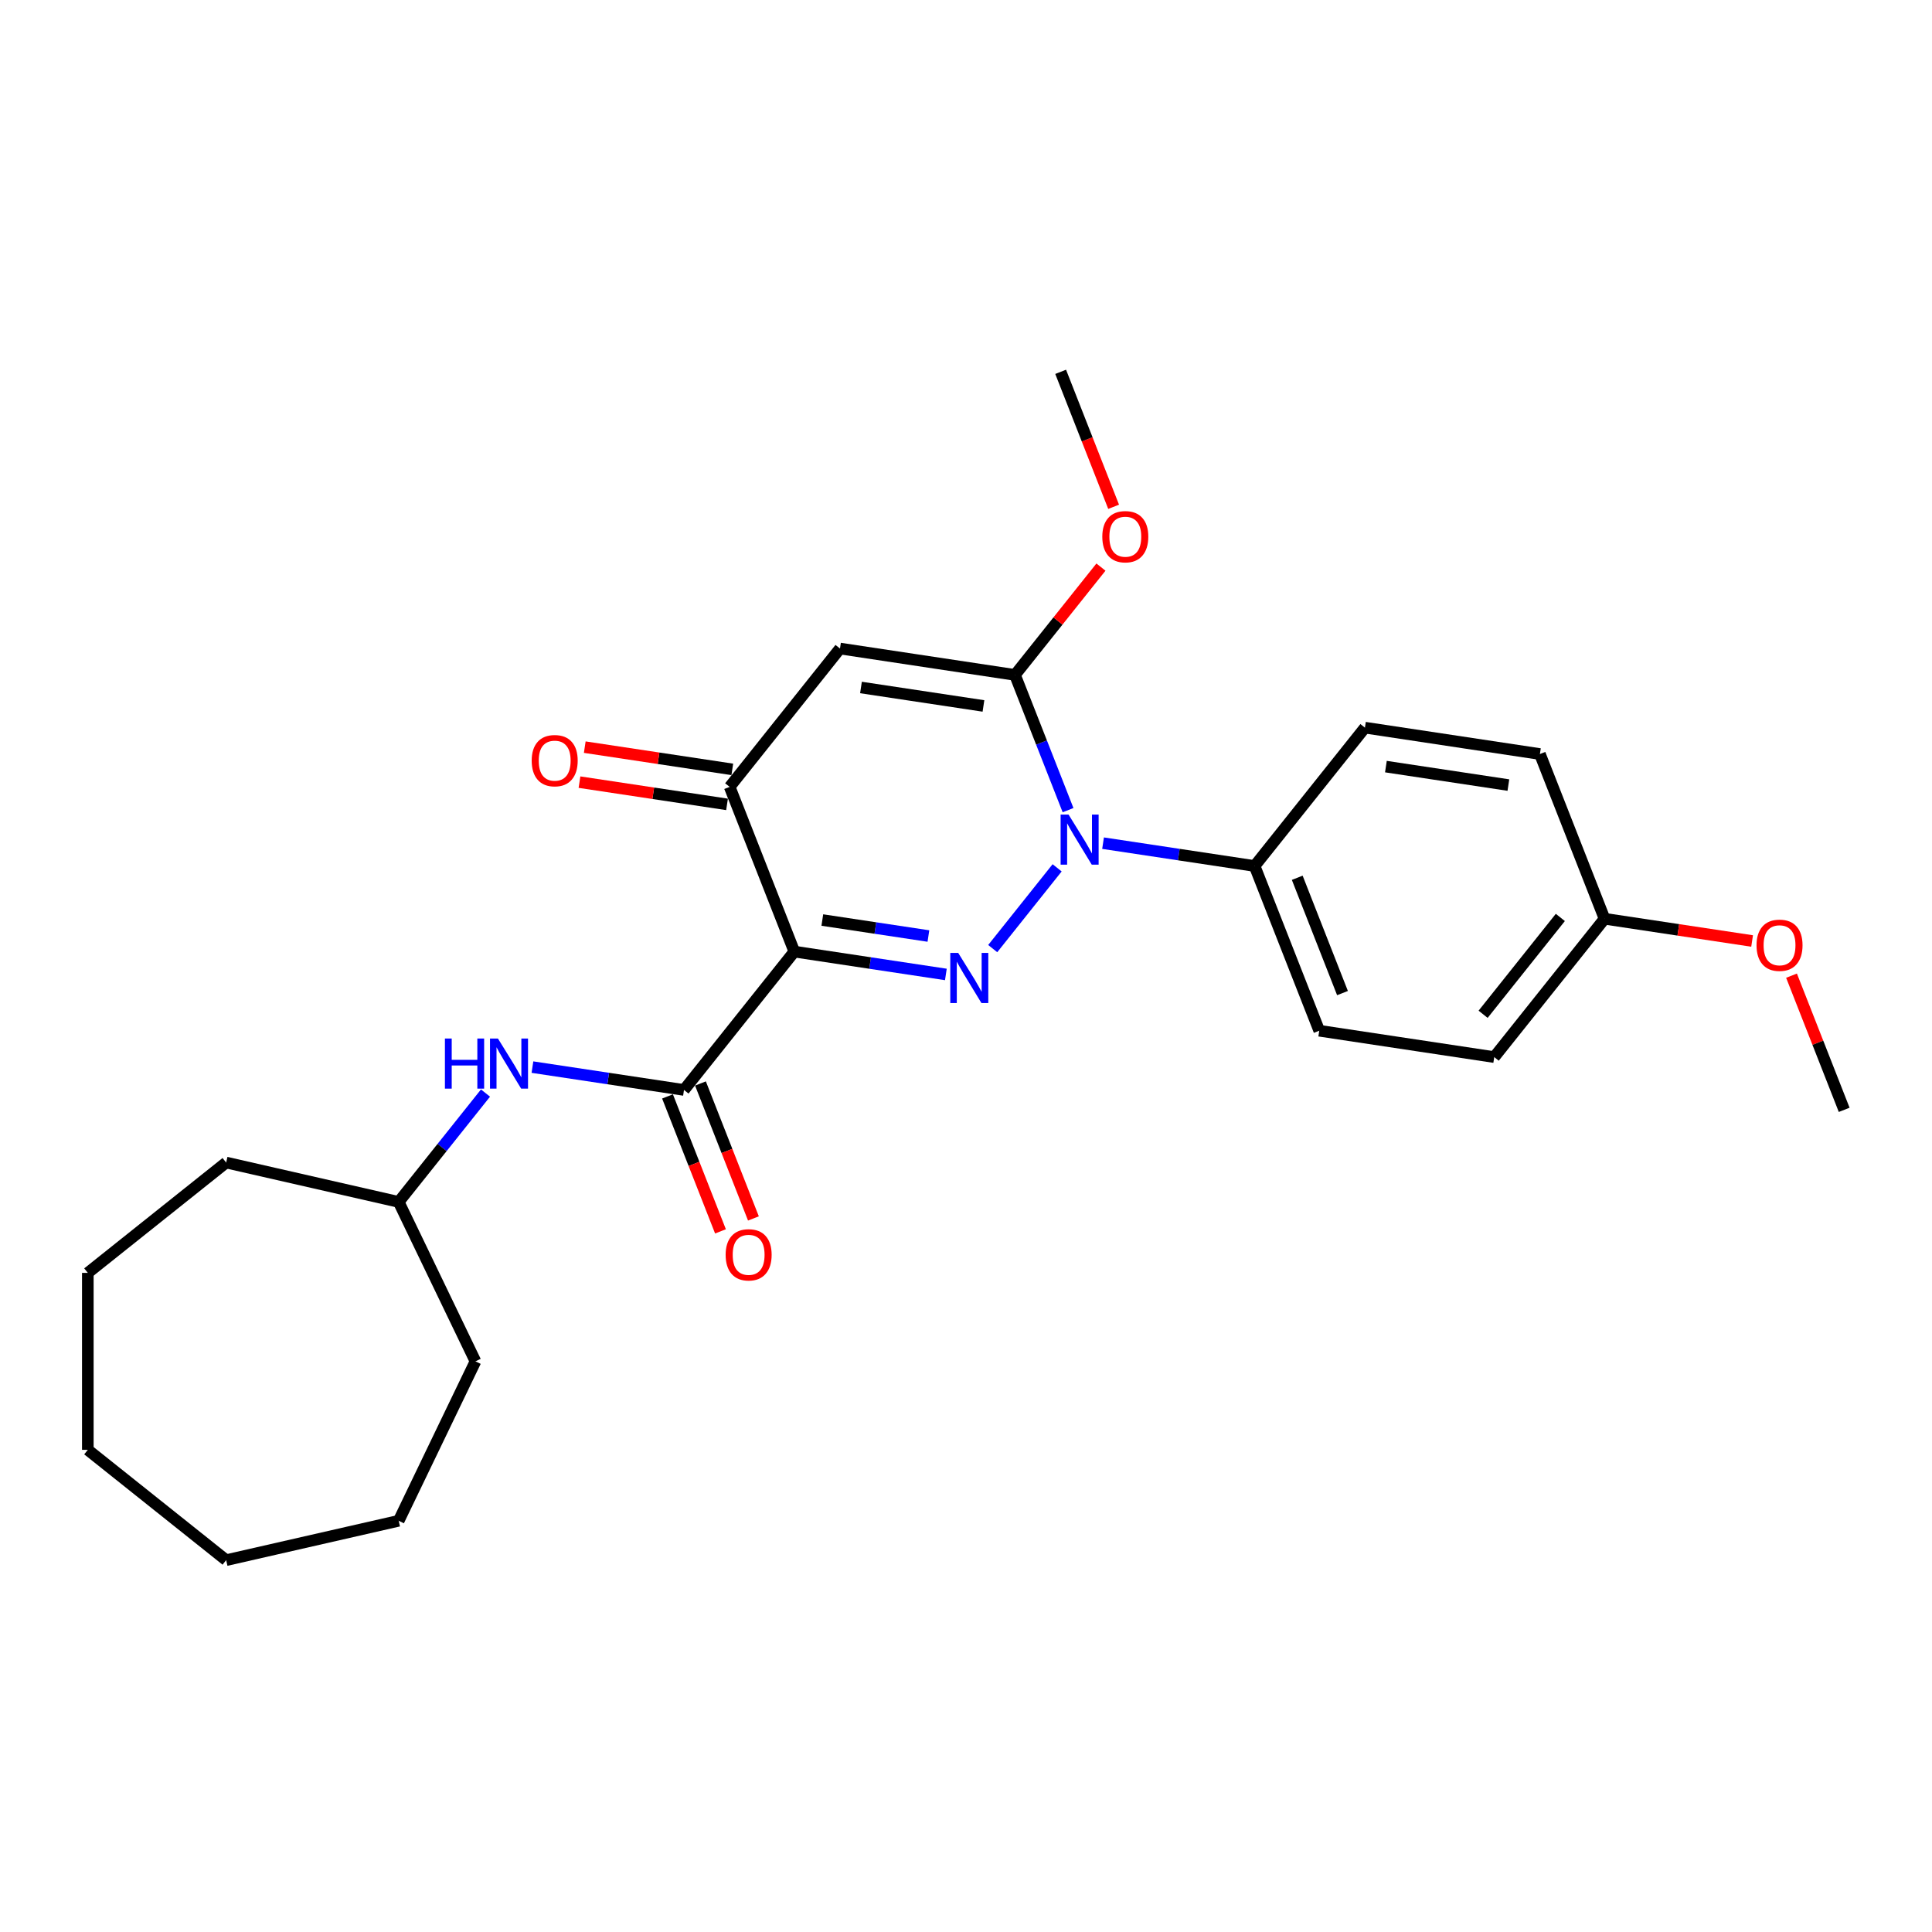 <?xml version='1.0' encoding='iso-8859-1'?>
<svg version='1.1' baseProfile='full'
              xmlns='http://www.w3.org/2000/svg'
                      xmlns:rdkit='http://www.rdkit.org/xml'
                      xmlns:xlink='http://www.w3.org/1999/xlink'
                  xml:space='preserve'
width='1000px' height='1000px' viewBox='0 0 1000 1000'>
<!-- END OF HEADER -->
<rect style='opacity:1.0;fill:#FFFFFF;stroke:none' width='1000' height='1000' x='0' y='0'> </rect>
<path class='bond-0' d='M 489.579,504.372 L 450.358,498.46' style='fill:none;fill-rule:evenodd;stroke:#0000FF;stroke-width:6px;stroke-linecap:butt;stroke-linejoin:miter;stroke-opacity:1' />
<path class='bond-0' d='M 450.358,498.46 L 411.138,492.549' style='fill:none;fill-rule:evenodd;stroke:#000000;stroke-width:6px;stroke-linecap:butt;stroke-linejoin:miter;stroke-opacity:1' />
<path class='bond-0' d='M 480.543,484.485 L 453.089,480.347' style='fill:none;fill-rule:evenodd;stroke:#0000FF;stroke-width:6px;stroke-linecap:butt;stroke-linejoin:miter;stroke-opacity:1' />
<path class='bond-0' d='M 453.089,480.347 L 425.634,476.208' style='fill:none;fill-rule:evenodd;stroke:#000000;stroke-width:6px;stroke-linecap:butt;stroke-linejoin:miter;stroke-opacity:1' />
<path class='bond-1' d='M 513.832,490.993 L 547.171,449.187' style='fill:none;fill-rule:evenodd;stroke:#0000FF;stroke-width:6px;stroke-linecap:butt;stroke-linejoin:miter;stroke-opacity:1' />
<path class='bond-4' d='M 411.138,492.549 L 377.676,407.289' style='fill:none;fill-rule:evenodd;stroke:#000000;stroke-width:6px;stroke-linecap:butt;stroke-linejoin:miter;stroke-opacity:1' />
<path class='bond-5' d='M 411.138,492.549 L 354.032,564.157' style='fill:none;fill-rule:evenodd;stroke:#000000;stroke-width:6px;stroke-linecap:butt;stroke-linejoin:miter;stroke-opacity:1' />
<path class='bond-2' d='M 552.823,419.332 L 539.086,384.331' style='fill:none;fill-rule:evenodd;stroke:#0000FF;stroke-width:6px;stroke-linecap:butt;stroke-linejoin:miter;stroke-opacity:1' />
<path class='bond-2' d='M 539.086,384.331 L 525.35,349.331' style='fill:none;fill-rule:evenodd;stroke:#000000;stroke-width:6px;stroke-linecap:butt;stroke-linejoin:miter;stroke-opacity:1' />
<path class='bond-7' d='M 570.938,436.419 L 610.159,442.33' style='fill:none;fill-rule:evenodd;stroke:#0000FF;stroke-width:6px;stroke-linecap:butt;stroke-linejoin:miter;stroke-opacity:1' />
<path class='bond-7' d='M 610.159,442.33 L 649.38,448.242' style='fill:none;fill-rule:evenodd;stroke:#000000;stroke-width:6px;stroke-linecap:butt;stroke-linejoin:miter;stroke-opacity:1' />
<path class='bond-3' d='M 525.35,349.331 L 434.782,335.68' style='fill:none;fill-rule:evenodd;stroke:#000000;stroke-width:6px;stroke-linecap:butt;stroke-linejoin:miter;stroke-opacity:1' />
<path class='bond-3' d='M 509.034,365.397 L 445.637,355.842' style='fill:none;fill-rule:evenodd;stroke:#000000;stroke-width:6px;stroke-linecap:butt;stroke-linejoin:miter;stroke-opacity:1' />
<path class='bond-10' d='M 525.35,349.331 L 547.599,321.431' style='fill:none;fill-rule:evenodd;stroke:#000000;stroke-width:6px;stroke-linecap:butt;stroke-linejoin:miter;stroke-opacity:1' />
<path class='bond-10' d='M 547.599,321.431 L 569.849,293.531' style='fill:none;fill-rule:evenodd;stroke:#FF0000;stroke-width:6px;stroke-linecap:butt;stroke-linejoin:miter;stroke-opacity:1' />
<path class='bond-26' d='M 434.782,335.68 L 377.676,407.289' style='fill:none;fill-rule:evenodd;stroke:#000000;stroke-width:6px;stroke-linecap:butt;stroke-linejoin:miter;stroke-opacity:1' />
<path class='bond-9' d='M 379.041,398.232 L 340.855,392.477' style='fill:none;fill-rule:evenodd;stroke:#000000;stroke-width:6px;stroke-linecap:butt;stroke-linejoin:miter;stroke-opacity:1' />
<path class='bond-9' d='M 340.855,392.477 L 302.67,386.721' style='fill:none;fill-rule:evenodd;stroke:#FF0000;stroke-width:6px;stroke-linecap:butt;stroke-linejoin:miter;stroke-opacity:1' />
<path class='bond-9' d='M 376.311,416.346 L 338.125,410.59' style='fill:none;fill-rule:evenodd;stroke:#000000;stroke-width:6px;stroke-linecap:butt;stroke-linejoin:miter;stroke-opacity:1' />
<path class='bond-9' d='M 338.125,410.59 L 299.939,404.835' style='fill:none;fill-rule:evenodd;stroke:#FF0000;stroke-width:6px;stroke-linecap:butt;stroke-linejoin:miter;stroke-opacity:1' />
<path class='bond-6' d='M 354.032,564.157 L 314.811,558.246' style='fill:none;fill-rule:evenodd;stroke:#000000;stroke-width:6px;stroke-linecap:butt;stroke-linejoin:miter;stroke-opacity:1' />
<path class='bond-6' d='M 314.811,558.246 L 275.59,552.334' style='fill:none;fill-rule:evenodd;stroke:#0000FF;stroke-width:6px;stroke-linecap:butt;stroke-linejoin:miter;stroke-opacity:1' />
<path class='bond-8' d='M 345.506,567.503 L 359.214,602.43' style='fill:none;fill-rule:evenodd;stroke:#000000;stroke-width:6px;stroke-linecap:butt;stroke-linejoin:miter;stroke-opacity:1' />
<path class='bond-8' d='M 359.214,602.43 L 372.921,637.357' style='fill:none;fill-rule:evenodd;stroke:#FF0000;stroke-width:6px;stroke-linecap:butt;stroke-linejoin:miter;stroke-opacity:1' />
<path class='bond-8' d='M 362.558,560.811 L 376.266,595.738' style='fill:none;fill-rule:evenodd;stroke:#000000;stroke-width:6px;stroke-linecap:butt;stroke-linejoin:miter;stroke-opacity:1' />
<path class='bond-8' d='M 376.266,595.738 L 389.973,630.665' style='fill:none;fill-rule:evenodd;stroke:#FF0000;stroke-width:6px;stroke-linecap:butt;stroke-linejoin:miter;stroke-opacity:1' />
<path class='bond-14' d='M 251.295,565.765 L 228.826,593.94' style='fill:none;fill-rule:evenodd;stroke:#0000FF;stroke-width:6px;stroke-linecap:butt;stroke-linejoin:miter;stroke-opacity:1' />
<path class='bond-14' d='M 228.826,593.94 L 206.358,622.115' style='fill:none;fill-rule:evenodd;stroke:#000000;stroke-width:6px;stroke-linecap:butt;stroke-linejoin:miter;stroke-opacity:1' />
<path class='bond-11' d='M 649.38,448.242 L 682.842,533.501' style='fill:none;fill-rule:evenodd;stroke:#000000;stroke-width:6px;stroke-linecap:butt;stroke-linejoin:miter;stroke-opacity:1' />
<path class='bond-11' d='M 671.451,454.338 L 694.874,514.02' style='fill:none;fill-rule:evenodd;stroke:#000000;stroke-width:6px;stroke-linecap:butt;stroke-linejoin:miter;stroke-opacity:1' />
<path class='bond-12' d='M 649.38,448.242 L 706.486,376.633' style='fill:none;fill-rule:evenodd;stroke:#000000;stroke-width:6px;stroke-linecap:butt;stroke-linejoin:miter;stroke-opacity:1' />
<path class='bond-18' d='M 576.41,262.317 L 562.702,227.39' style='fill:none;fill-rule:evenodd;stroke:#FF0000;stroke-width:6px;stroke-linecap:butt;stroke-linejoin:miter;stroke-opacity:1' />
<path class='bond-18' d='M 562.702,227.39 L 548.994,192.463' style='fill:none;fill-rule:evenodd;stroke:#000000;stroke-width:6px;stroke-linecap:butt;stroke-linejoin:miter;stroke-opacity:1' />
<path class='bond-15' d='M 682.842,533.501 L 773.41,547.152' style='fill:none;fill-rule:evenodd;stroke:#000000;stroke-width:6px;stroke-linecap:butt;stroke-linejoin:miter;stroke-opacity:1' />
<path class='bond-16' d='M 706.486,376.633 L 797.054,390.284' style='fill:none;fill-rule:evenodd;stroke:#000000;stroke-width:6px;stroke-linecap:butt;stroke-linejoin:miter;stroke-opacity:1' />
<path class='bond-16' d='M 717.341,396.794 L 780.738,406.35' style='fill:none;fill-rule:evenodd;stroke:#000000;stroke-width:6px;stroke-linecap:butt;stroke-linejoin:miter;stroke-opacity:1' />
<path class='bond-13' d='M 830.516,475.544 L 797.054,390.284' style='fill:none;fill-rule:evenodd;stroke:#000000;stroke-width:6px;stroke-linecap:butt;stroke-linejoin:miter;stroke-opacity:1' />
<path class='bond-17' d='M 830.516,475.544 L 868.701,481.299' style='fill:none;fill-rule:evenodd;stroke:#000000;stroke-width:6px;stroke-linecap:butt;stroke-linejoin:miter;stroke-opacity:1' />
<path class='bond-17' d='M 868.701,481.299 L 906.887,487.055' style='fill:none;fill-rule:evenodd;stroke:#FF0000;stroke-width:6px;stroke-linecap:butt;stroke-linejoin:miter;stroke-opacity:1' />
<path class='bond-27' d='M 830.516,475.544 L 773.41,547.152' style='fill:none;fill-rule:evenodd;stroke:#000000;stroke-width:6px;stroke-linecap:butt;stroke-linejoin:miter;stroke-opacity:1' />
<path class='bond-27' d='M 807.628,474.864 L 767.654,524.99' style='fill:none;fill-rule:evenodd;stroke:#000000;stroke-width:6px;stroke-linecap:butt;stroke-linejoin:miter;stroke-opacity:1' />
<path class='bond-20' d='M 206.358,622.115 L 246.098,704.636' style='fill:none;fill-rule:evenodd;stroke:#000000;stroke-width:6px;stroke-linecap:butt;stroke-linejoin:miter;stroke-opacity:1' />
<path class='bond-21' d='M 206.358,622.115 L 117.063,601.734' style='fill:none;fill-rule:evenodd;stroke:#000000;stroke-width:6px;stroke-linecap:butt;stroke-linejoin:miter;stroke-opacity:1' />
<path class='bond-19' d='M 927.288,505.003 L 940.917,539.729' style='fill:none;fill-rule:evenodd;stroke:#FF0000;stroke-width:6px;stroke-linecap:butt;stroke-linejoin:miter;stroke-opacity:1' />
<path class='bond-19' d='M 940.917,539.729 L 954.545,574.454' style='fill:none;fill-rule:evenodd;stroke:#000000;stroke-width:6px;stroke-linecap:butt;stroke-linejoin:miter;stroke-opacity:1' />
<path class='bond-23' d='M 246.098,704.636 L 206.358,787.156' style='fill:none;fill-rule:evenodd;stroke:#000000;stroke-width:6px;stroke-linecap:butt;stroke-linejoin:miter;stroke-opacity:1' />
<path class='bond-22' d='M 117.063,601.734 L 45.455,658.84' style='fill:none;fill-rule:evenodd;stroke:#000000;stroke-width:6px;stroke-linecap:butt;stroke-linejoin:miter;stroke-opacity:1' />
<path class='bond-24' d='M 45.455,658.84 L 45.455,750.431' style='fill:none;fill-rule:evenodd;stroke:#000000;stroke-width:6px;stroke-linecap:butt;stroke-linejoin:miter;stroke-opacity:1' />
<path class='bond-25' d='M 206.358,787.156 L 117.063,807.537' style='fill:none;fill-rule:evenodd;stroke:#000000;stroke-width:6px;stroke-linecap:butt;stroke-linejoin:miter;stroke-opacity:1' />
<path class='bond-28' d='M 45.455,750.431 L 117.063,807.537' style='fill:none;fill-rule:evenodd;stroke:#000000;stroke-width:6px;stroke-linecap:butt;stroke-linejoin:miter;stroke-opacity:1' />
<path  class='atom-0' d='M 495.972 493.23
L 504.472 506.969
Q 505.314 508.324, 506.67 510.779
Q 508.025 513.234, 508.099 513.38
L 508.099 493.23
L 511.543 493.23
L 511.543 519.169
L 507.989 519.169
L 498.866 504.148
Q 497.804 502.389, 496.668 500.374
Q 495.569 498.359, 495.239 497.736
L 495.239 519.169
L 491.869 519.169
L 491.869 493.23
L 495.972 493.23
' fill='#0000FF'/>
<path  class='atom-2' d='M 553.078 421.622
L 561.578 435.36
Q 562.42 436.716, 563.776 439.17
Q 565.132 441.625, 565.205 441.772
L 565.205 421.622
L 568.649 421.622
L 568.649 447.56
L 565.095 447.56
L 555.972 432.539
Q 554.91 430.781, 553.774 428.766
Q 552.675 426.751, 552.345 426.128
L 552.345 447.56
L 548.975 447.56
L 548.975 421.622
L 553.078 421.622
' fill='#0000FF'/>
<path  class='atom-7' d='M 230.29 537.537
L 233.807 537.537
L 233.807 548.565
L 247.069 548.565
L 247.069 537.537
L 250.586 537.537
L 250.586 563.476
L 247.069 563.476
L 247.069 551.496
L 233.807 551.496
L 233.807 563.476
L 230.29 563.476
L 230.29 537.537
' fill='#0000FF'/>
<path  class='atom-7' d='M 257.73 537.537
L 266.23 551.276
Q 267.072 552.631, 268.428 555.086
Q 269.784 557.541, 269.857 557.687
L 269.857 537.537
L 273.301 537.537
L 273.301 563.476
L 269.747 563.476
L 260.624 548.455
Q 259.562 546.696, 258.426 544.681
Q 257.327 542.666, 256.997 542.043
L 256.997 563.476
L 253.627 563.476
L 253.627 537.537
L 257.73 537.537
' fill='#0000FF'/>
<path  class='atom-9' d='M 375.587 649.49
Q 375.587 643.262, 378.664 639.781
Q 381.742 636.301, 387.494 636.301
Q 393.246 636.301, 396.323 639.781
Q 399.401 643.262, 399.401 649.49
Q 399.401 655.792, 396.286 659.382
Q 393.172 662.936, 387.494 662.936
Q 381.778 662.936, 378.664 659.382
Q 375.587 655.828, 375.587 649.49
M 387.494 660.005
Q 391.45 660.005, 393.575 657.367
Q 395.737 654.692, 395.737 649.49
Q 395.737 644.398, 393.575 641.833
Q 391.45 639.232, 387.494 639.232
Q 383.537 639.232, 381.375 641.796
Q 379.251 644.361, 379.251 649.49
Q 379.251 654.729, 381.375 657.367
Q 383.537 660.005, 387.494 660.005
' fill='#FF0000'/>
<path  class='atom-10' d='M 275.201 393.711
Q 275.201 387.483, 278.279 384.003
Q 281.356 380.522, 287.108 380.522
Q 292.86 380.522, 295.937 384.003
Q 299.015 387.483, 299.015 393.711
Q 299.015 400.013, 295.901 403.603
Q 292.787 407.157, 287.108 407.157
Q 281.393 407.157, 278.279 403.603
Q 275.201 400.049, 275.201 393.711
M 287.108 404.226
Q 291.065 404.226, 293.19 401.588
Q 295.351 398.914, 295.351 393.711
Q 295.351 388.619, 293.19 386.054
Q 291.065 383.453, 287.108 383.453
Q 283.151 383.453, 280.99 386.018
Q 278.865 388.582, 278.865 393.711
Q 278.865 398.95, 280.99 401.588
Q 283.151 404.226, 287.108 404.226
' fill='#FF0000'/>
<path  class='atom-11' d='M 570.549 277.796
Q 570.549 271.568, 573.626 268.087
Q 576.704 264.607, 582.456 264.607
Q 588.208 264.607, 591.285 268.087
Q 594.363 271.568, 594.363 277.796
Q 594.363 284.097, 591.249 287.688
Q 588.134 291.241, 582.456 291.241
Q 576.741 291.241, 573.626 287.688
Q 570.549 284.134, 570.549 277.796
M 582.456 288.31
Q 586.413 288.31, 588.537 285.673
Q 590.699 282.998, 590.699 277.796
Q 590.699 272.703, 588.537 270.139
Q 586.413 267.538, 582.456 267.538
Q 578.499 267.538, 576.338 270.102
Q 574.213 272.667, 574.213 277.796
Q 574.213 283.035, 576.338 285.673
Q 578.499 288.31, 582.456 288.31
' fill='#FF0000'/>
<path  class='atom-18' d='M 909.177 489.268
Q 909.177 483.04, 912.254 479.559
Q 915.332 476.079, 921.084 476.079
Q 926.835 476.079, 929.913 479.559
Q 932.99 483.04, 932.99 489.268
Q 932.99 495.569, 929.876 499.16
Q 926.762 502.713, 921.084 502.713
Q 915.368 502.713, 912.254 499.16
Q 909.177 495.606, 909.177 489.268
M 921.084 499.782
Q 925.04 499.782, 927.165 497.145
Q 929.327 494.47, 929.327 489.268
Q 929.327 484.175, 927.165 481.611
Q 925.04 479.01, 921.084 479.01
Q 917.127 479.01, 914.965 481.574
Q 912.84 484.139, 912.84 489.268
Q 912.84 494.507, 914.965 497.145
Q 917.127 499.782, 921.084 499.782
' fill='#FF0000'/>
</svg>
